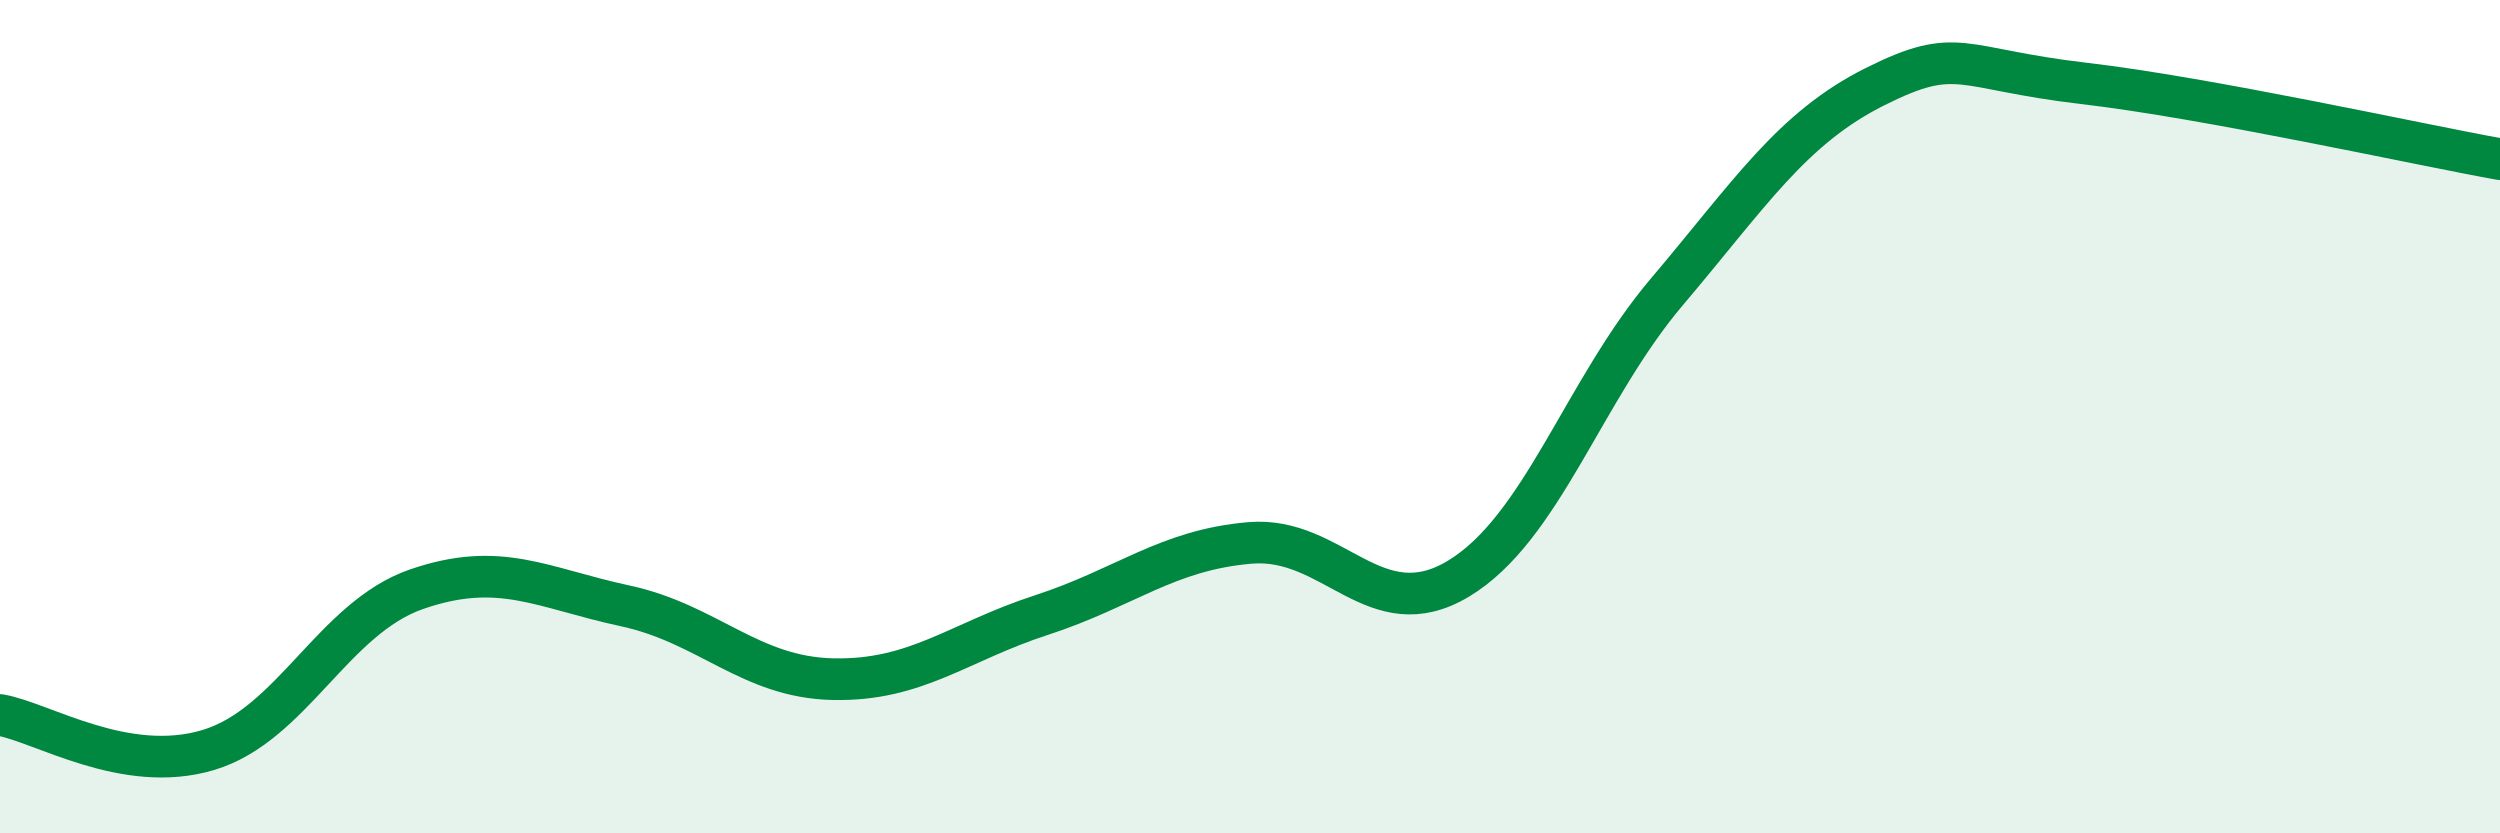
    <svg width="60" height="20" viewBox="0 0 60 20" xmlns="http://www.w3.org/2000/svg">
      <path
        d="M 0,17.16 C 1,17.33 3,18.6 5,18 C 7,17.4 8,14.83 10,14.14 C 12,13.45 13,14.11 15,14.54 C 17,14.97 18,16.26 20,16.3 C 22,16.34 23,15.41 25,14.76 C 27,14.11 28,13.2 30,13.03 C 32,12.86 33,15.09 35,13.89 C 37,12.69 38,9.37 40,7.01 C 42,4.65 43,3.08 45,2.08 C 47,1.08 47,1.65 50,2 C 53,2.35 58,3.46 60,3.82L60 20L0 20Z"
        fill="#008740"
        opacity="0.1"
        stroke-linecap="round"
        stroke-linejoin="round"
      />
      <path
        d="M 0,17.16 C 1,17.33 3,18.6 5,18 C 7,17.4 8,14.83 10,14.14 C 12,13.45 13,14.11 15,14.54 C 17,14.97 18,16.26 20,16.3 C 22,16.34 23,15.41 25,14.76 C 27,14.11 28,13.2 30,13.03 C 32,12.86 33,15.09 35,13.89 C 37,12.69 38,9.37 40,7.01 C 42,4.65 43,3.08 45,2.08 C 47,1.08 47,1.65 50,2 C 53,2.35 58,3.46 60,3.82"
        stroke="#008740"
        stroke-width="1"
        fill="none"
        stroke-linecap="round"
        stroke-linejoin="round"
      />
    </svg>
  